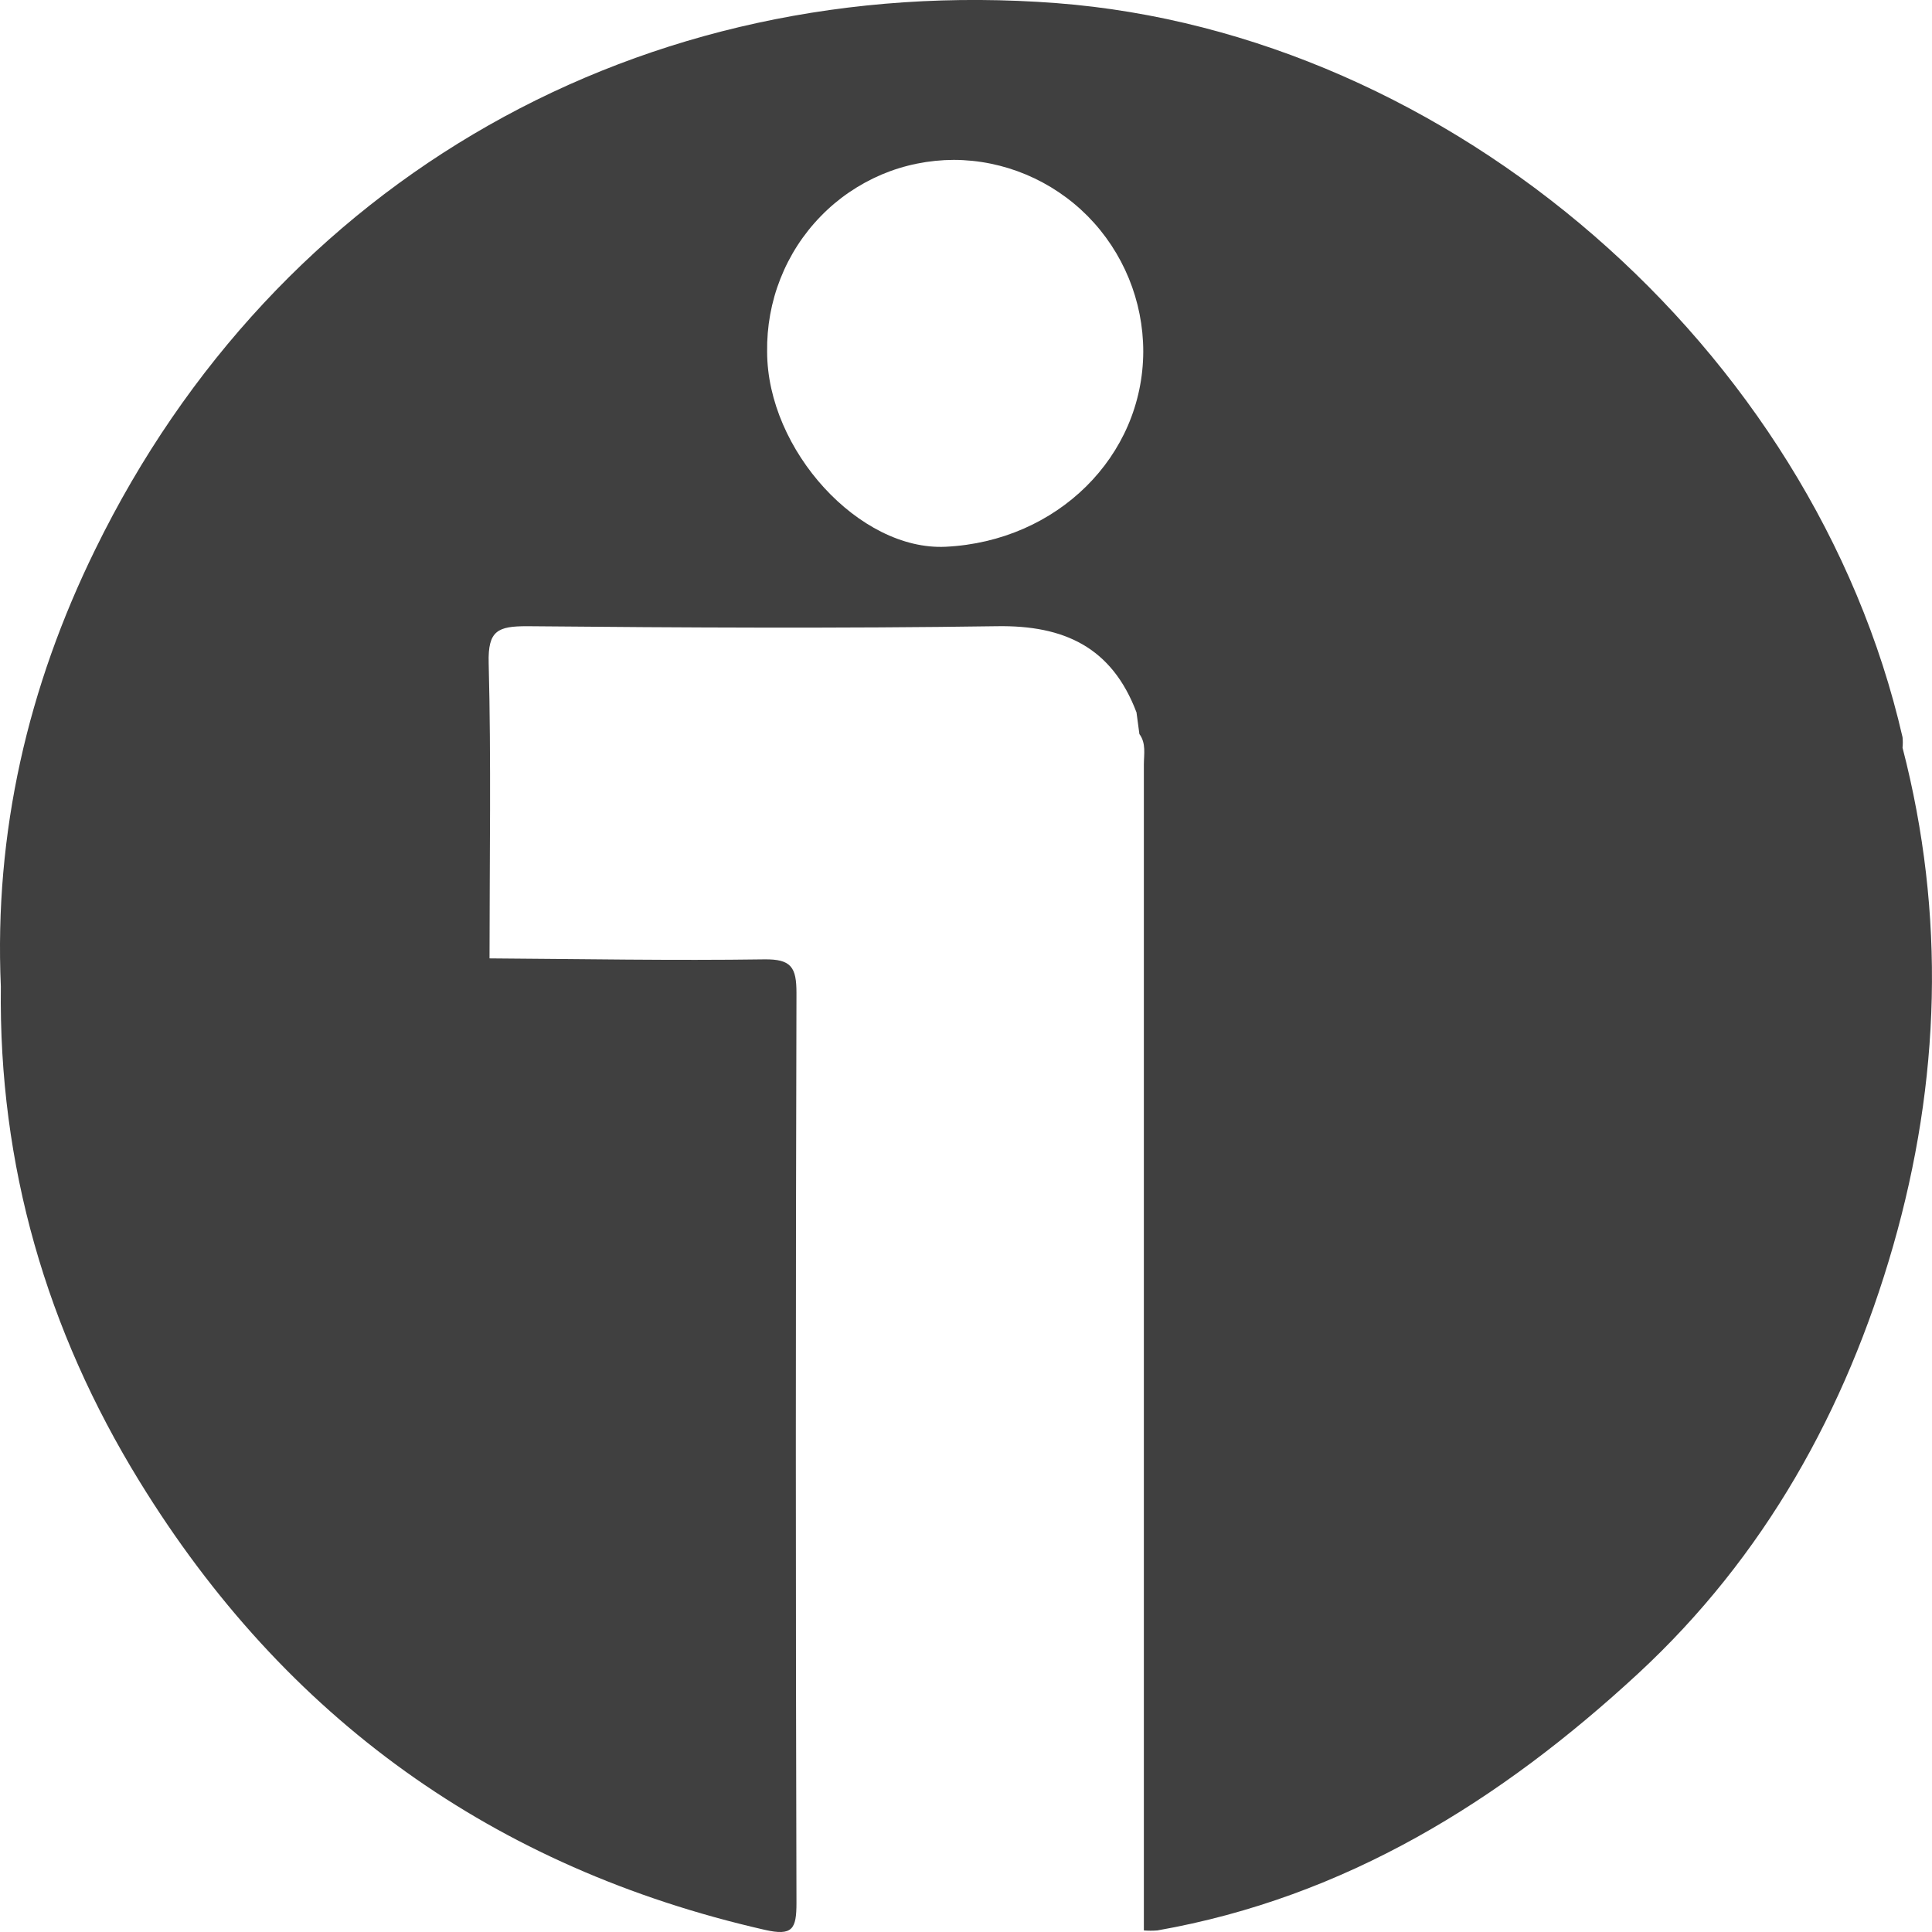 <svg width="16" height="16" viewBox="0 0 16 16" fill="none" xmlns="http://www.w3.org/2000/svg">
<path d="M15.756 6.192C15.759 6.163 15.759 6.134 15.756 6.105C15.016 2.881 12.015 0.277 8.751 0.026C5.321 -0.236 2.292 1.477 0.789 4.55C0.231 5.687 -0.049 6.894 0.007 8.171C-0.012 9.65 0.386 11.017 1.154 12.266C2.361 14.232 4.093 15.471 6.333 15.982C6.564 16.035 6.596 15.975 6.596 15.759C6.589 13.247 6.589 10.735 6.596 8.223C6.596 8.012 6.554 7.942 6.33 7.945C5.572 7.956 4.813 7.942 4.054 7.937C4.054 7.121 4.068 6.305 4.047 5.49C4.04 5.221 4.123 5.186 4.365 5.186C5.662 5.198 6.962 5.205 8.257 5.186C8.812 5.177 9.208 5.36 9.412 5.9L9.436 6.079C9.493 6.156 9.473 6.246 9.473 6.332V15.987C9.511 15.99 9.548 15.99 9.585 15.987C11.143 15.713 12.428 14.912 13.568 13.858C14.609 12.894 15.286 11.683 15.678 10.319C16.069 8.955 16.114 7.574 15.756 6.192ZM7.832 4.528C7.119 4.563 6.354 3.729 6.353 2.913C6.35 2.706 6.387 2.5 6.463 2.308C6.539 2.115 6.652 1.94 6.796 1.792C6.939 1.644 7.111 1.527 7.3 1.446C7.489 1.366 7.692 1.325 7.898 1.324C8.314 1.325 8.713 1.493 9.008 1.79C9.302 2.088 9.468 2.491 9.468 2.912C9.465 3.78 8.755 4.483 7.832 4.528Z" fill="#404040"/>
</svg>
